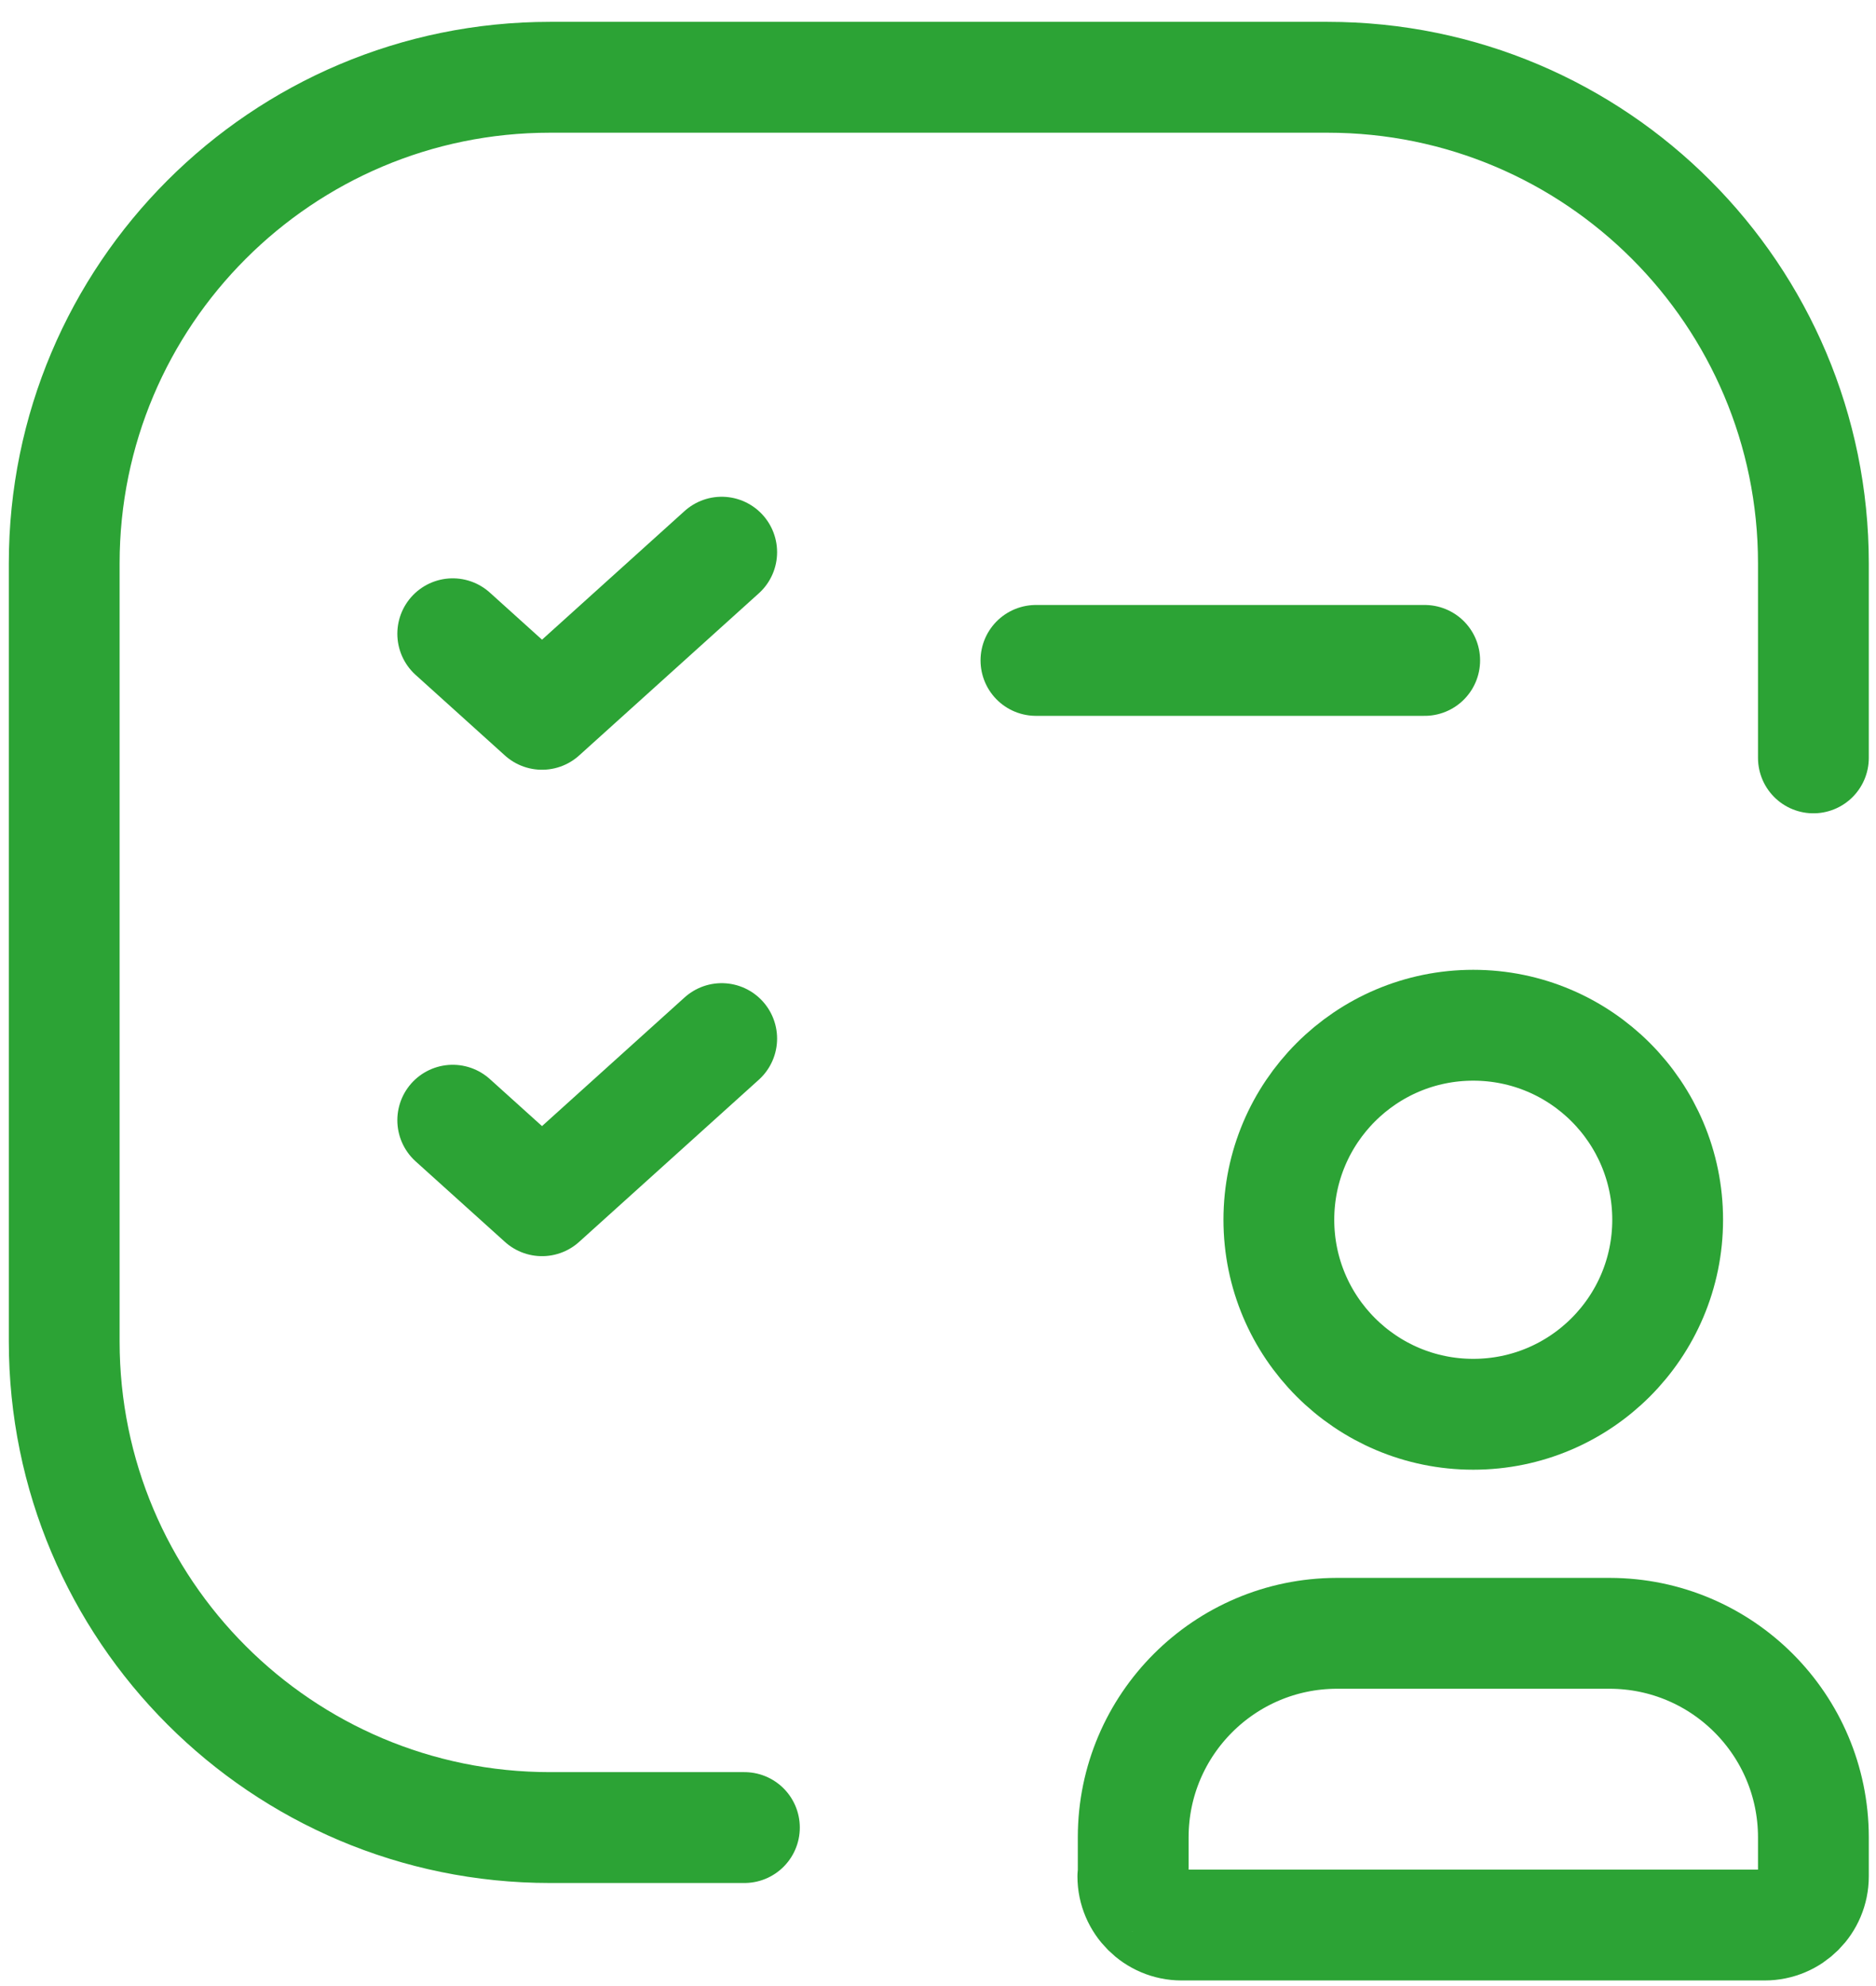 <?xml version="1.0" encoding="utf-8"?>
<!-- Generator: Adobe Illustrator 16.0.0, SVG Export Plug-In . SVG Version: 6.00 Build 0)  -->
<!DOCTYPE svg PUBLIC "-//W3C//DTD SVG 1.1//EN" "http://www.w3.org/Graphics/SVG/1.1/DTD/svg11.dtd">
<svg version="1.1" id="Vrstva_1" xmlns="http://www.w3.org/2000/svg" xmlns:xlink="http://www.w3.org/1999/xlink" x="0px" y="0px"
	 width="40.637px" height="43px" viewBox="399.664 0 40.637 43" enable-background="new 399.664 0 40.637 43" xml:space="preserve">
<path fill="#002B4F" d="M141.74,24.098h-3.985v-2.514h3.985c0.615,0,1.116-0.1,1.504-0.301c0.387-0.208,0.67-0.494,0.849-0.859
	s0.268-0.777,0.268-1.235c0-0.465-0.089-0.899-0.268-1.3s-0.462-0.723-0.849-0.967c-0.388-0.244-0.889-0.365-1.504-0.365h-2.868
	v13.116h-3.224v-15.64h6.092c1.225,0,2.273,0.222,3.146,0.666c0.881,0.437,1.555,1.042,2.021,1.815s0.697,1.658,0.697,2.653
	c0,1.01-0.231,1.883-0.697,2.621s-1.14,1.307-2.021,1.708C144.014,23.896,142.965,24.098,141.74,24.098z M152.969,20.584v9.087
	h-3.093V18.049h2.911L152.969,20.584z M156.471,17.974l-0.053,2.868c-0.151-0.021-0.333-0.04-0.548-0.054
	c-0.208-0.021-0.398-0.032-0.57-0.032c-0.437,0-0.816,0.057-1.138,0.172c-0.315,0.107-0.58,0.269-0.795,0.483
	c-0.208,0.215-0.365,0.476-0.474,0.784c-0.1,0.309-0.157,0.659-0.172,1.053l-0.623-0.193c0-0.752,0.075-1.442,0.227-2.073
	c0.149-0.637,0.368-1.192,0.654-1.665c0.294-0.473,0.652-0.838,1.074-1.096c0.423-0.258,0.906-0.387,1.45-0.387
	c0.172,0,0.348,0.014,0.526,0.043C156.21,17.899,156.357,17.931,156.471,17.974z M157.356,23.979v-0.225
	c0-0.853,0.122-1.637,0.365-2.353c0.243-0.723,0.598-1.35,1.063-1.88s1.038-0.942,1.719-1.235c0.681-0.301,1.461-0.451,2.342-0.451
	s1.665,0.15,2.353,0.451c0.688,0.293,1.265,0.706,1.729,1.235c0.473,0.53,0.831,1.157,1.074,1.88c0.244,0.716,0.366,1.5,0.366,2.353
	v0.225c0,0.846-0.122,1.63-0.366,2.354c-0.243,0.716-0.602,1.342-1.074,1.879c-0.465,0.53-1.038,0.942-1.719,1.236
	c-0.681,0.293-1.461,0.439-2.341,0.439c-0.882,0-1.666-0.146-2.354-0.439c-0.68-0.294-1.257-0.706-1.729-1.236
	c-0.466-0.537-0.82-1.163-1.063-1.879C157.478,25.608,157.356,24.824,157.356,23.979z M160.45,23.754v0.225
	c0,0.487,0.042,0.942,0.128,1.365c0.086,0.422,0.222,0.795,0.408,1.117c0.193,0.314,0.444,0.562,0.752,0.74
	c0.309,0.18,0.685,0.27,1.129,0.27c0.429,0,0.798-0.09,1.105-0.27c0.308-0.179,0.555-0.426,0.741-0.74
	c0.186-0.322,0.322-0.695,0.408-1.117c0.093-0.423,0.14-0.878,0.14-1.365v-0.225c0-0.473-0.047-0.917-0.14-1.332
	c-0.086-0.423-0.226-0.795-0.419-1.118c-0.187-0.33-0.434-0.587-0.741-0.773c-0.309-0.186-0.68-0.279-1.117-0.279
	c-0.437,0-0.809,0.093-1.117,0.279c-0.301,0.186-0.548,0.444-0.741,0.773c-0.187,0.322-0.322,0.695-0.408,1.118
	C160.492,22.837,160.45,23.281,160.45,23.754z M170.68,18.049h3.104v12.322c0,0.859-0.157,1.586-0.473,2.18
	c-0.315,0.595-0.77,1.046-1.365,1.354c-0.594,0.309-1.313,0.463-2.158,0.463c-0.266,0-0.523-0.015-0.773-0.043
	c-0.258-0.029-0.522-0.076-0.795-0.141l0.011-2.373c0.171,0.028,0.34,0.05,0.504,0.064c0.158,0.021,0.319,0.031,0.484,0.031
	c0.322,0,0.591-0.053,0.805-0.16c0.215-0.107,0.376-0.276,0.484-0.506c0.114-0.222,0.172-0.512,0.172-0.869V18.049z M170.433,15.02
	c0-0.451,0.157-0.824,0.472-1.117c0.323-0.293,0.745-0.44,1.269-0.44c0.53,0,0.952,0.147,1.268,0.44s0.473,0.666,0.473,1.117
	s-0.157,0.824-0.473,1.117s-0.737,0.44-1.268,0.44c-0.523,0-0.945-0.147-1.269-0.44C170.59,15.844,170.433,15.471,170.433,15.02z
	 M181.834,29.887c-0.903,0-1.712-0.143-2.429-0.43c-0.716-0.293-1.324-0.697-1.825-1.213c-0.494-0.516-0.874-1.114-1.14-1.795
	c-0.265-0.688-0.396-1.418-0.396-2.191v-0.43c0-0.881,0.125-1.686,0.376-2.417c0.25-0.73,0.607-1.364,1.074-1.901
	c0.473-0.537,1.046-0.949,1.719-1.235c0.673-0.293,1.432-0.44,2.277-0.44c0.823,0,1.554,0.136,2.19,0.408
	c0.638,0.272,1.171,0.659,1.602,1.16c0.437,0.501,0.766,1.103,0.987,1.805c0.223,0.695,0.333,1.468,0.333,2.32v1.289h-9.237v-2.063
	h6.197v-0.236c0-0.43-0.078-0.813-0.235-1.149c-0.15-0.344-0.381-0.616-0.688-0.816c-0.307-0.201-0.701-0.301-1.181-0.301
	c-0.408,0-0.759,0.089-1.054,0.269c-0.293,0.179-0.532,0.43-0.72,0.752c-0.179,0.322-0.314,0.702-0.408,1.138
	c-0.086,0.43-0.129,0.902-0.129,1.418v0.43c0,0.466,0.065,0.896,0.194,1.289c0.136,0.395,0.325,0.734,0.569,1.021
	c0.251,0.286,0.551,0.508,0.901,0.666c0.358,0.157,0.764,0.236,1.214,0.236c0.56,0,1.078-0.107,1.559-0.322
	c0.486-0.223,0.906-0.556,1.257-1l1.504,1.633c-0.244,0.352-0.577,0.688-0.999,1.01c-0.416,0.322-0.917,0.588-1.504,0.795
	C183.255,29.787,182.586,29.887,181.834,29.887z M191.699,13.162v16.51h-3.095v-16.51H191.699z M199.025,18.049l-5.049,5.757
	l-2.707,2.74l-1.128-2.234l2.149-2.729l3.018-3.534H199.025z M195.813,29.672l-3.437-5.371l2.137-1.869l4.866,7.24H195.813z
	 M206.29,18.049v2.191h-6.768v-2.191H206.29z M201.199,15.181h3.093V26.17c0,0.337,0.043,0.595,0.129,0.773
	c0.093,0.18,0.229,0.305,0.408,0.377c0.179,0.064,0.404,0.096,0.677,0.096c0.194,0,0.365-0.007,0.516-0.021
	c0.157-0.021,0.29-0.043,0.397-0.064l0.011,2.277c-0.265,0.086-0.551,0.154-0.859,0.205c-0.308,0.05-0.647,0.074-1.021,0.074
	c-0.68,0-1.275-0.11-1.783-0.332c-0.501-0.229-0.888-0.595-1.16-1.096c-0.271-0.502-0.407-1.16-0.407-1.977V15.181z M207.519,23.979
	v-0.225c0-0.853,0.121-1.637,0.365-2.353c0.243-0.723,0.598-1.35,1.063-1.88c0.467-0.53,1.039-0.942,1.72-1.235
	c0.68-0.301,1.461-0.451,2.342-0.451s1.665,0.15,2.352,0.451c0.688,0.293,1.265,0.706,1.73,1.235c0.473,0.53,0.831,1.157,1.074,1.88
	c0.244,0.716,0.364,1.5,0.364,2.353v0.225c0,0.846-0.12,1.63-0.364,2.354c-0.243,0.716-0.602,1.342-1.074,1.879
	c-0.466,0.53-1.038,0.942-1.719,1.236c-0.681,0.293-1.461,0.439-2.343,0.439c-0.88,0-1.665-0.146-2.352-0.439
	c-0.68-0.294-1.257-0.706-1.73-1.236c-0.465-0.537-0.819-1.163-1.063-1.879C207.64,25.608,207.519,24.824,207.519,23.979z
	 M210.612,23.754v0.225c0,0.487,0.043,0.942,0.13,1.365c0.086,0.422,0.222,0.795,0.408,1.117c0.193,0.314,0.444,0.562,0.751,0.74
	c0.309,0.18,0.685,0.27,1.128,0.27c0.431,0,0.8-0.09,1.107-0.27c0.308-0.179,0.555-0.426,0.741-0.74
	c0.186-0.322,0.322-0.695,0.408-1.117c0.093-0.423,0.14-0.878,0.14-1.365v-0.225c0-0.473-0.047-0.917-0.14-1.332
	c-0.086-0.423-0.226-0.795-0.419-1.118c-0.187-0.33-0.434-0.587-0.741-0.773c-0.309-0.186-0.681-0.279-1.117-0.279
	c-0.438,0-0.809,0.093-1.117,0.279c-0.301,0.186-0.548,0.444-0.741,0.773c-0.187,0.322-0.322,0.695-0.408,1.118
	C210.655,22.837,210.612,23.281,210.612,23.754z M224.452,27.416l2.577-9.367h3.234l-3.921,11.623h-1.955L224.452,27.416z
	 M222.68,18.049l2.588,9.378l0.054,2.244h-1.966l-3.921-11.623H222.68z M235.338,28.361l3.083-10.312h3.319l-4.674,13.375
	c-0.1,0.293-0.235,0.608-0.407,0.945c-0.165,0.336-0.391,0.654-0.678,0.955c-0.278,0.309-0.634,0.559-1.063,0.752
	c-0.423,0.193-0.942,0.291-1.559,0.291c-0.294,0-0.533-0.019-0.72-0.055c-0.186-0.035-0.408-0.086-0.666-0.15v-2.266
	c0.079,0,0.161,0,0.247,0c0.086,0.007,0.169,0.01,0.247,0.01c0.409,0,0.742-0.046,0.999-0.139c0.258-0.094,0.466-0.236,0.623-0.43
	c0.158-0.187,0.283-0.43,0.376-0.73L235.338,28.361z M234.048,18.049l2.524,8.421l0.44,3.277l-2.104,0.225l-4.18-11.923H234.048z
	 M234.811,16.481l2.106-3.309h3.361l-2.953,3.309H234.811z M252.027,20.456v9.216h-3.104V18.049h2.911L252.027,20.456z
	 M251.598,23.453h-0.86c0-0.81,0.098-1.555,0.29-2.235c0.201-0.688,0.491-1.282,0.871-1.783c0.387-0.508,0.863-0.902,1.429-1.182
	s1.221-0.419,1.966-0.419c0.516,0,0.987,0.079,1.418,0.236c0.43,0.15,0.799,0.39,1.106,0.72c0.315,0.322,0.559,0.745,0.73,1.268
	c0.172,0.516,0.258,1.135,0.258,1.858v7.755h-3.094V22.26c0-0.529-0.072-0.938-0.215-1.224c-0.144-0.287-0.348-0.487-0.612-0.602
	c-0.258-0.115-0.569-0.172-0.935-0.172c-0.401,0-0.753,0.083-1.053,0.247c-0.294,0.165-0.537,0.394-0.73,0.688
	c-0.193,0.287-0.336,0.623-0.431,1.01C251.644,22.594,251.598,23.009,251.598,23.453z M258.516,23.098l-1.106,0.141
	c0-0.76,0.093-1.465,0.279-2.117c0.193-0.652,0.477-1.225,0.849-1.719c0.38-0.494,0.849-0.877,1.406-1.149
	c0.56-0.279,1.204-0.419,1.935-0.419c0.559,0,1.066,0.083,1.524,0.247c0.459,0.158,0.85,0.412,1.172,0.763
	c0.329,0.344,0.579,0.795,0.752,1.354c0.179,0.559,0.269,1.243,0.269,2.052v7.422h-3.105V22.25c0-0.538-0.07-0.946-0.214-1.225
	c-0.137-0.287-0.337-0.483-0.602-0.591c-0.258-0.115-0.566-0.172-0.924-0.172c-0.372,0-0.698,0.075-0.978,0.226
	c-0.279,0.143-0.512,0.344-0.698,0.602s-0.325,0.559-0.42,0.902C258.562,22.328,258.516,22.697,258.516,23.098z M274.504,27.051
	v-5.177c0-0.373-0.062-0.691-0.184-0.956c-0.121-0.272-0.311-0.483-0.568-0.634c-0.251-0.15-0.577-0.226-0.979-0.226
	c-0.343,0-0.641,0.061-0.891,0.183c-0.251,0.115-0.444,0.283-0.58,0.505c-0.136,0.215-0.204,0.469-0.204,0.763h-3.094
	c0-0.494,0.114-0.963,0.344-1.407s0.563-0.834,0.999-1.171c0.437-0.344,0.956-0.612,1.557-0.806c0.609-0.193,1.289-0.29,2.041-0.29
	c0.903,0,1.705,0.15,2.406,0.451c0.702,0.301,1.254,0.752,1.655,1.354c0.408,0.602,0.612,1.354,0.612,2.256v4.974
	c0,0.637,0.039,1.16,0.117,1.568c0.079,0.4,0.194,0.752,0.345,1.053v0.182h-3.126c-0.15-0.314-0.266-0.709-0.345-1.182
	C274.54,28.011,274.504,27.531,274.504,27.051z M274.912,22.594l0.021,1.75h-1.729c-0.408,0-0.764,0.047-1.063,0.141
	c-0.301,0.093-0.548,0.225-0.742,0.396c-0.192,0.165-0.336,0.358-0.429,0.58c-0.086,0.223-0.129,0.466-0.129,0.73
	c0,0.266,0.061,0.506,0.182,0.721c0.122,0.207,0.298,0.372,0.527,0.494c0.229,0.114,0.497,0.172,0.805,0.172
	c0.466,0,0.871-0.094,1.214-0.279c0.345-0.187,0.609-0.416,0.795-0.688c0.194-0.272,0.295-0.53,0.302-0.773l0.815,1.311
	c-0.113,0.293-0.271,0.598-0.472,0.912c-0.194,0.315-0.441,0.613-0.741,0.893c-0.301,0.271-0.663,0.497-1.085,0.676
	c-0.423,0.172-0.924,0.258-1.504,0.258c-0.738,0-1.408-0.146-2.009-0.439c-0.595-0.301-1.067-0.713-1.418-1.236
	c-0.344-0.529-0.517-1.131-0.517-1.805c0-0.608,0.115-1.148,0.345-1.621c0.229-0.473,0.565-0.871,1.01-1.193
	c0.451-0.329,1.013-0.576,1.686-0.74c0.674-0.172,1.454-0.258,2.343-0.258H274.912z M283.273,20.531v9.141h-3.094V18.049h2.901
	L283.273,20.531z M282.822,23.453h-0.838c0-0.859,0.111-1.633,0.333-2.321c0.223-0.695,0.534-1.286,0.936-1.772
	c0.4-0.494,0.877-0.87,1.428-1.128c0.559-0.265,1.182-0.397,1.869-0.397c0.545,0,1.042,0.079,1.494,0.236
	c0.451,0.158,0.838,0.408,1.16,0.752c0.329,0.344,0.58,0.798,0.752,1.364c0.179,0.566,0.268,1.257,0.268,2.073v7.412h-3.115V22.25
	c0-0.516-0.071-0.917-0.215-1.204c-0.143-0.287-0.354-0.487-0.634-0.602c-0.272-0.122-0.608-0.183-1.009-0.183
	c-0.416,0-0.777,0.083-1.085,0.247c-0.302,0.165-0.553,0.394-0.752,0.688c-0.194,0.287-0.341,0.623-0.441,1.01
	C282.872,22.594,282.822,23.009,282.822,23.453z M299.089,27.051v-5.177c0-0.373-0.062-0.691-0.183-0.956
	c-0.122-0.272-0.312-0.483-0.569-0.634c-0.25-0.15-0.576-0.226-0.978-0.226c-0.344,0-0.641,0.061-0.892,0.183
	c-0.25,0.115-0.444,0.283-0.58,0.505c-0.136,0.215-0.204,0.469-0.204,0.763h-3.094c0-0.494,0.115-0.963,0.344-1.407
	c0.229-0.444,0.563-0.834,0.999-1.171c0.438-0.344,0.956-0.612,1.559-0.806c0.607-0.193,1.288-0.29,2.041-0.29
	c0.901,0,1.703,0.15,2.405,0.451s1.253,0.752,1.654,1.354c0.408,0.602,0.612,1.354,0.612,2.256v4.974
	c0,0.637,0.039,1.16,0.118,1.568c0.078,0.4,0.193,0.752,0.343,1.053v0.182h-3.126c-0.149-0.314-0.265-0.709-0.343-1.182
	C299.125,28.011,299.089,27.531,299.089,27.051z M299.496,22.594l0.022,1.75h-1.729c-0.408,0-0.763,0.047-1.063,0.141
	c-0.301,0.093-0.548,0.225-0.741,0.396c-0.193,0.165-0.337,0.358-0.43,0.58c-0.086,0.223-0.129,0.466-0.129,0.73
	c0,0.266,0.061,0.506,0.183,0.721c0.122,0.207,0.297,0.372,0.526,0.494c0.229,0.114,0.498,0.172,0.806,0.172
	c0.465,0,0.87-0.094,1.214-0.279c0.343-0.187,0.608-0.416,0.795-0.688c0.193-0.272,0.293-0.53,0.301-0.773l0.816,1.311
	c-0.115,0.293-0.271,0.598-0.473,0.912c-0.193,0.315-0.44,0.613-0.741,0.893c-0.301,0.271-0.662,0.497-1.085,0.676
	c-0.423,0.172-0.924,0.258-1.504,0.258c-0.738,0-1.407-0.146-2.009-0.439c-0.594-0.301-1.067-0.713-1.418-1.236
	c-0.343-0.529-0.516-1.131-0.516-1.805c0-0.608,0.114-1.148,0.344-1.621s0.565-0.871,1.01-1.193c0.451-0.329,1.014-0.576,1.687-0.74
	c0.674-0.172,1.454-0.258,2.343-0.258H299.496z M312.188,18.049h2.803v11.236c0,1.061-0.235,1.959-0.709,2.697
	c-0.465,0.744-1.117,1.307-1.955,1.686c-0.838,0.387-1.812,0.58-2.922,0.58c-0.486,0-1.002-0.064-1.546-0.193
	c-0.538-0.129-1.053-0.329-1.547-0.602c-0.487-0.271-0.896-0.615-1.225-1.031l1.363-1.826c0.358,0.416,0.774,0.738,1.246,0.967
	c0.474,0.236,0.996,0.355,1.569,0.355c0.558,0,1.031-0.104,1.418-0.313c0.386-0.2,0.684-0.497,0.891-0.891
	c0.208-0.387,0.313-0.856,0.313-1.408v-8.572L312.188,18.049z M304.366,24v-0.225c0-0.889,0.108-1.694,0.323-2.417
	c0.222-0.73,0.533-1.357,0.934-1.88c0.408-0.523,0.903-0.927,1.483-1.214s1.235-0.43,1.965-0.43c0.774,0,1.422,0.143,1.945,0.43
	c0.522,0.287,0.952,0.695,1.289,1.225c0.336,0.523,0.598,1.142,0.784,1.858c0.192,0.709,0.344,1.486,0.45,2.331v0.494
	c-0.106,0.81-0.268,1.562-0.482,2.256c-0.215,0.695-0.498,1.304-0.849,1.826c-0.352,0.516-0.788,0.917-1.311,1.203
	c-0.516,0.287-1.132,0.43-1.848,0.43s-1.364-0.146-1.944-0.439c-0.573-0.294-1.063-0.706-1.472-1.236
	c-0.408-0.529-0.724-1.152-0.945-1.869C304.475,25.626,304.366,24.846,304.366,24z M307.461,23.775V24
	c0,0.48,0.047,0.928,0.14,1.344c0.093,0.415,0.236,0.783,0.429,1.105c0.201,0.315,0.448,0.563,0.742,0.742
	c0.3,0.172,0.655,0.258,1.063,0.258c0.565,0,1.027-0.119,1.386-0.355c0.357-0.243,0.627-0.576,0.806-0.998
	c0.179-0.423,0.282-0.91,0.312-1.461v-1.408c-0.015-0.451-0.075-0.855-0.184-1.213c-0.106-0.366-0.257-0.677-0.451-0.935
	c-0.192-0.258-0.443-0.458-0.752-0.602c-0.308-0.143-0.673-0.215-1.095-0.215c-0.409,0-0.763,0.093-1.063,0.279
	c-0.293,0.179-0.541,0.426-0.741,0.741c-0.193,0.315-0.34,0.688-0.44,1.118C307.511,22.822,307.461,23.281,307.461,23.775z
	 M322.987,29.887c-0.901,0-1.711-0.143-2.427-0.43c-0.717-0.293-1.325-0.697-1.827-1.213c-0.494-0.516-0.873-1.114-1.138-1.795
	c-0.266-0.688-0.398-1.418-0.398-2.191v-0.43c0-0.881,0.126-1.686,0.376-2.417c0.251-0.73,0.609-1.364,1.074-1.901
	c0.473-0.537,1.046-0.949,1.719-1.235c0.673-0.293,1.433-0.44,2.277-0.44c0.824,0,1.555,0.136,2.192,0.408
	c0.637,0.272,1.171,0.659,1.6,1.16c0.437,0.501,0.767,1.103,0.989,1.805c0.222,0.695,0.333,1.468,0.333,2.32v1.289h-9.239v-2.063
	h6.199v-0.236c0-0.43-0.079-0.813-0.237-1.149c-0.15-0.344-0.379-0.616-0.687-0.816c-0.309-0.201-0.702-0.301-1.183-0.301
	c-0.408,0-0.759,0.089-1.052,0.269c-0.294,0.179-0.534,0.43-0.72,0.752c-0.18,0.322-0.315,0.702-0.408,1.138
	c-0.086,0.43-0.129,0.902-0.129,1.418v0.43c0,0.466,0.063,0.896,0.192,1.289c0.137,0.395,0.326,0.734,0.569,1.021
	c0.251,0.286,0.552,0.508,0.903,0.666c0.357,0.157,0.762,0.236,1.214,0.236c0.558,0,1.077-0.107,1.557-0.322
	c0.487-0.223,0.906-0.556,1.257-1l1.504,1.633c-0.243,0.352-0.576,0.688-0.998,1.01c-0.415,0.322-0.918,0.588-1.505,0.795
	C324.408,29.787,323.739,29.887,322.987,29.887z M332.852,20.456v9.216h-3.104V18.049h2.911L332.852,20.456z M332.423,23.453h-0.86
	c0-0.81,0.097-1.555,0.29-2.235c0.201-0.688,0.491-1.282,0.87-1.783c0.387-0.508,0.863-0.902,1.429-1.182
	c0.566-0.279,1.221-0.419,1.966-0.419c0.517,0,0.988,0.079,1.418,0.236c0.431,0.15,0.799,0.39,1.106,0.72
	c0.314,0.322,0.559,0.745,0.73,1.268c0.173,0.516,0.259,1.135,0.259,1.858v7.755h-3.095V22.26c0-0.529-0.071-0.938-0.215-1.224
	c-0.143-0.287-0.347-0.487-0.611-0.602c-0.259-0.115-0.57-0.172-0.936-0.172c-0.401,0-0.752,0.083-1.053,0.247
	c-0.293,0.165-0.537,0.394-0.73,0.688c-0.192,0.287-0.337,0.623-0.43,1.01C332.469,22.594,332.423,23.009,332.423,23.453z
	 M339.341,23.098l-1.107,0.141c0-0.76,0.093-1.465,0.279-2.117c0.193-0.652,0.477-1.225,0.849-1.719
	c0.38-0.494,0.85-0.877,1.407-1.149c0.559-0.279,1.203-0.419,1.934-0.419c0.559,0,1.067,0.083,1.525,0.247
	c0.459,0.158,0.849,0.412,1.171,0.763c0.33,0.344,0.58,0.795,0.752,1.354c0.179,0.559,0.27,1.243,0.27,2.052v7.422h-3.105V22.25
	c0-0.538-0.071-0.946-0.215-1.225c-0.136-0.287-0.336-0.483-0.602-0.591c-0.258-0.115-0.565-0.172-0.924-0.172
	c-0.372,0-0.697,0.075-0.978,0.226c-0.279,0.143-0.512,0.344-0.698,0.602c-0.186,0.258-0.326,0.559-0.419,0.902
	C339.387,22.328,339.341,22.697,339.341,23.098z M354.405,29.887c-0.902,0-1.712-0.143-2.428-0.43
	c-0.716-0.293-1.325-0.697-1.826-1.213c-0.494-0.516-0.874-1.114-1.139-1.795c-0.266-0.688-0.397-1.418-0.397-2.191v-0.43
	c0-0.881,0.125-1.686,0.376-2.417c0.25-0.73,0.608-1.364,1.074-1.901c0.473-0.537,1.046-0.949,1.719-1.235
	c0.673-0.293,1.433-0.44,2.277-0.44c0.824,0,1.554,0.136,2.191,0.408s1.171,0.659,1.601,1.16c0.437,0.501,0.766,1.103,0.988,1.805
	c0.222,0.695,0.333,1.468,0.333,2.32v1.289h-9.238v-2.063h6.198v-0.236c0-0.43-0.078-0.813-0.236-1.149
	c-0.15-0.344-0.38-0.616-0.688-0.816s-0.701-0.301-1.182-0.301c-0.408,0-0.759,0.089-1.053,0.269s-0.533,0.43-0.72,0.752
	c-0.18,0.322-0.315,0.702-0.408,1.138c-0.086,0.43-0.129,0.902-0.129,1.418v0.43c0,0.466,0.064,0.896,0.193,1.289
	c0.137,0.395,0.325,0.734,0.569,1.021c0.251,0.286,0.551,0.508,0.902,0.666c0.357,0.157,0.763,0.236,1.214,0.236
	c0.559,0,1.078-0.107,1.558-0.322c0.487-0.223,0.906-0.556,1.257-1l1.504,1.633c-0.243,0.352-0.576,0.688-1,1.01
	c-0.414,0.322-0.915,0.588-1.503,0.795C355.825,29.787,355.156,29.887,354.405,29.887z M364.204,20.531v9.141h-3.093V18.049h2.9
	L364.204,20.531z M363.754,23.453h-0.839c0-0.859,0.111-1.633,0.333-2.321c0.223-0.695,0.534-1.286,0.936-1.772
	c0.401-0.494,0.877-0.87,1.429-1.128c0.559-0.265,1.182-0.397,1.869-0.397c0.544,0,1.042,0.079,1.493,0.236s0.838,0.408,1.16,0.752
	c0.329,0.344,0.58,0.798,0.752,1.364c0.179,0.566,0.269,1.257,0.269,2.073v7.412h-3.116V22.25c0-0.516-0.07-0.917-0.215-1.204
	c-0.143-0.287-0.354-0.487-0.633-0.602c-0.271-0.122-0.609-0.183-1.01-0.183c-0.415,0-0.777,0.083-1.085,0.247
	c-0.301,0.165-0.552,0.394-0.752,0.688c-0.193,0.287-0.34,0.623-0.44,1.01C363.804,22.594,363.754,23.009,363.754,23.453z
	 M379.441,18.049v2.191h-6.767v-2.191H379.441z M374.35,15.181h3.093V26.17c0,0.337,0.043,0.595,0.129,0.773
	c0.093,0.18,0.229,0.305,0.408,0.377c0.18,0.064,0.405,0.096,0.677,0.096c0.194,0,0.365-0.007,0.517-0.021
	c0.156-0.021,0.29-0.043,0.396-0.064l0.011,2.277c-0.265,0.086-0.551,0.154-0.858,0.205c-0.309,0.05-0.648,0.074-1.021,0.074
	c-0.68,0-1.274-0.11-1.782-0.332c-0.502-0.229-0.889-0.595-1.16-1.096c-0.272-0.502-0.408-1.16-0.408-1.977V15.181z"/>
<path fill="none" stroke="#2CA335" stroke-width="2.4" stroke-linecap="round" stroke-linejoin="round" d="M422.104,14.297h8.421"/>
<path fill="none" stroke="#2CA335" stroke-width="2.4" stroke-linecap="round" stroke-linejoin="round" d="M415.789,39.564h-4.211
	c-5.809,0-10.523-4.71-10.523-10.524V12.197c0-5.814,4.715-10.524,10.523-10.524h16.844c5.814,0,10.523,4.715,10.523,10.524v4.21"/>
<path fill="none" stroke="#2CA335" stroke-width="2.4" stroke-linecap="round" stroke-linejoin="round" d="M409.471,13.72
	l1.934,1.744l3.892-3.51"/>
<path fill="none" stroke="#2CA335" stroke-width="2.4" stroke-linecap="round" stroke-linejoin="round" d="M409.471,24.251
	l1.934,1.743l3.892-3.51"/>
<path fill="none" stroke="#2CA335" stroke-width="2.4" stroke-linecap="round" stroke-linejoin="round" d="M424.211,40.619v-0.852
	c0.005-2.434,1.979-4.402,4.406-4.408h5.921c2.434,0.006,4.401,1.979,4.407,4.408v0.852c0,0.583-0.471,1.055-1.054,1.055h-12.633
	c-0.577,0-1.055-0.472-1.055-1.055H424.211z"/>
<path fill="none" stroke="#2CA335" stroke-width="2.4" stroke-linecap="round" stroke-linejoin="round" d="M431.577,30.617
	c2.326,0,4.211-1.885,4.211-4.211c0-2.325-1.885-4.211-4.211-4.211c-2.325,0-4.211,1.886-4.211,4.211
	C427.366,28.732,429.252,30.617,431.577,30.617z"/>
</svg>
